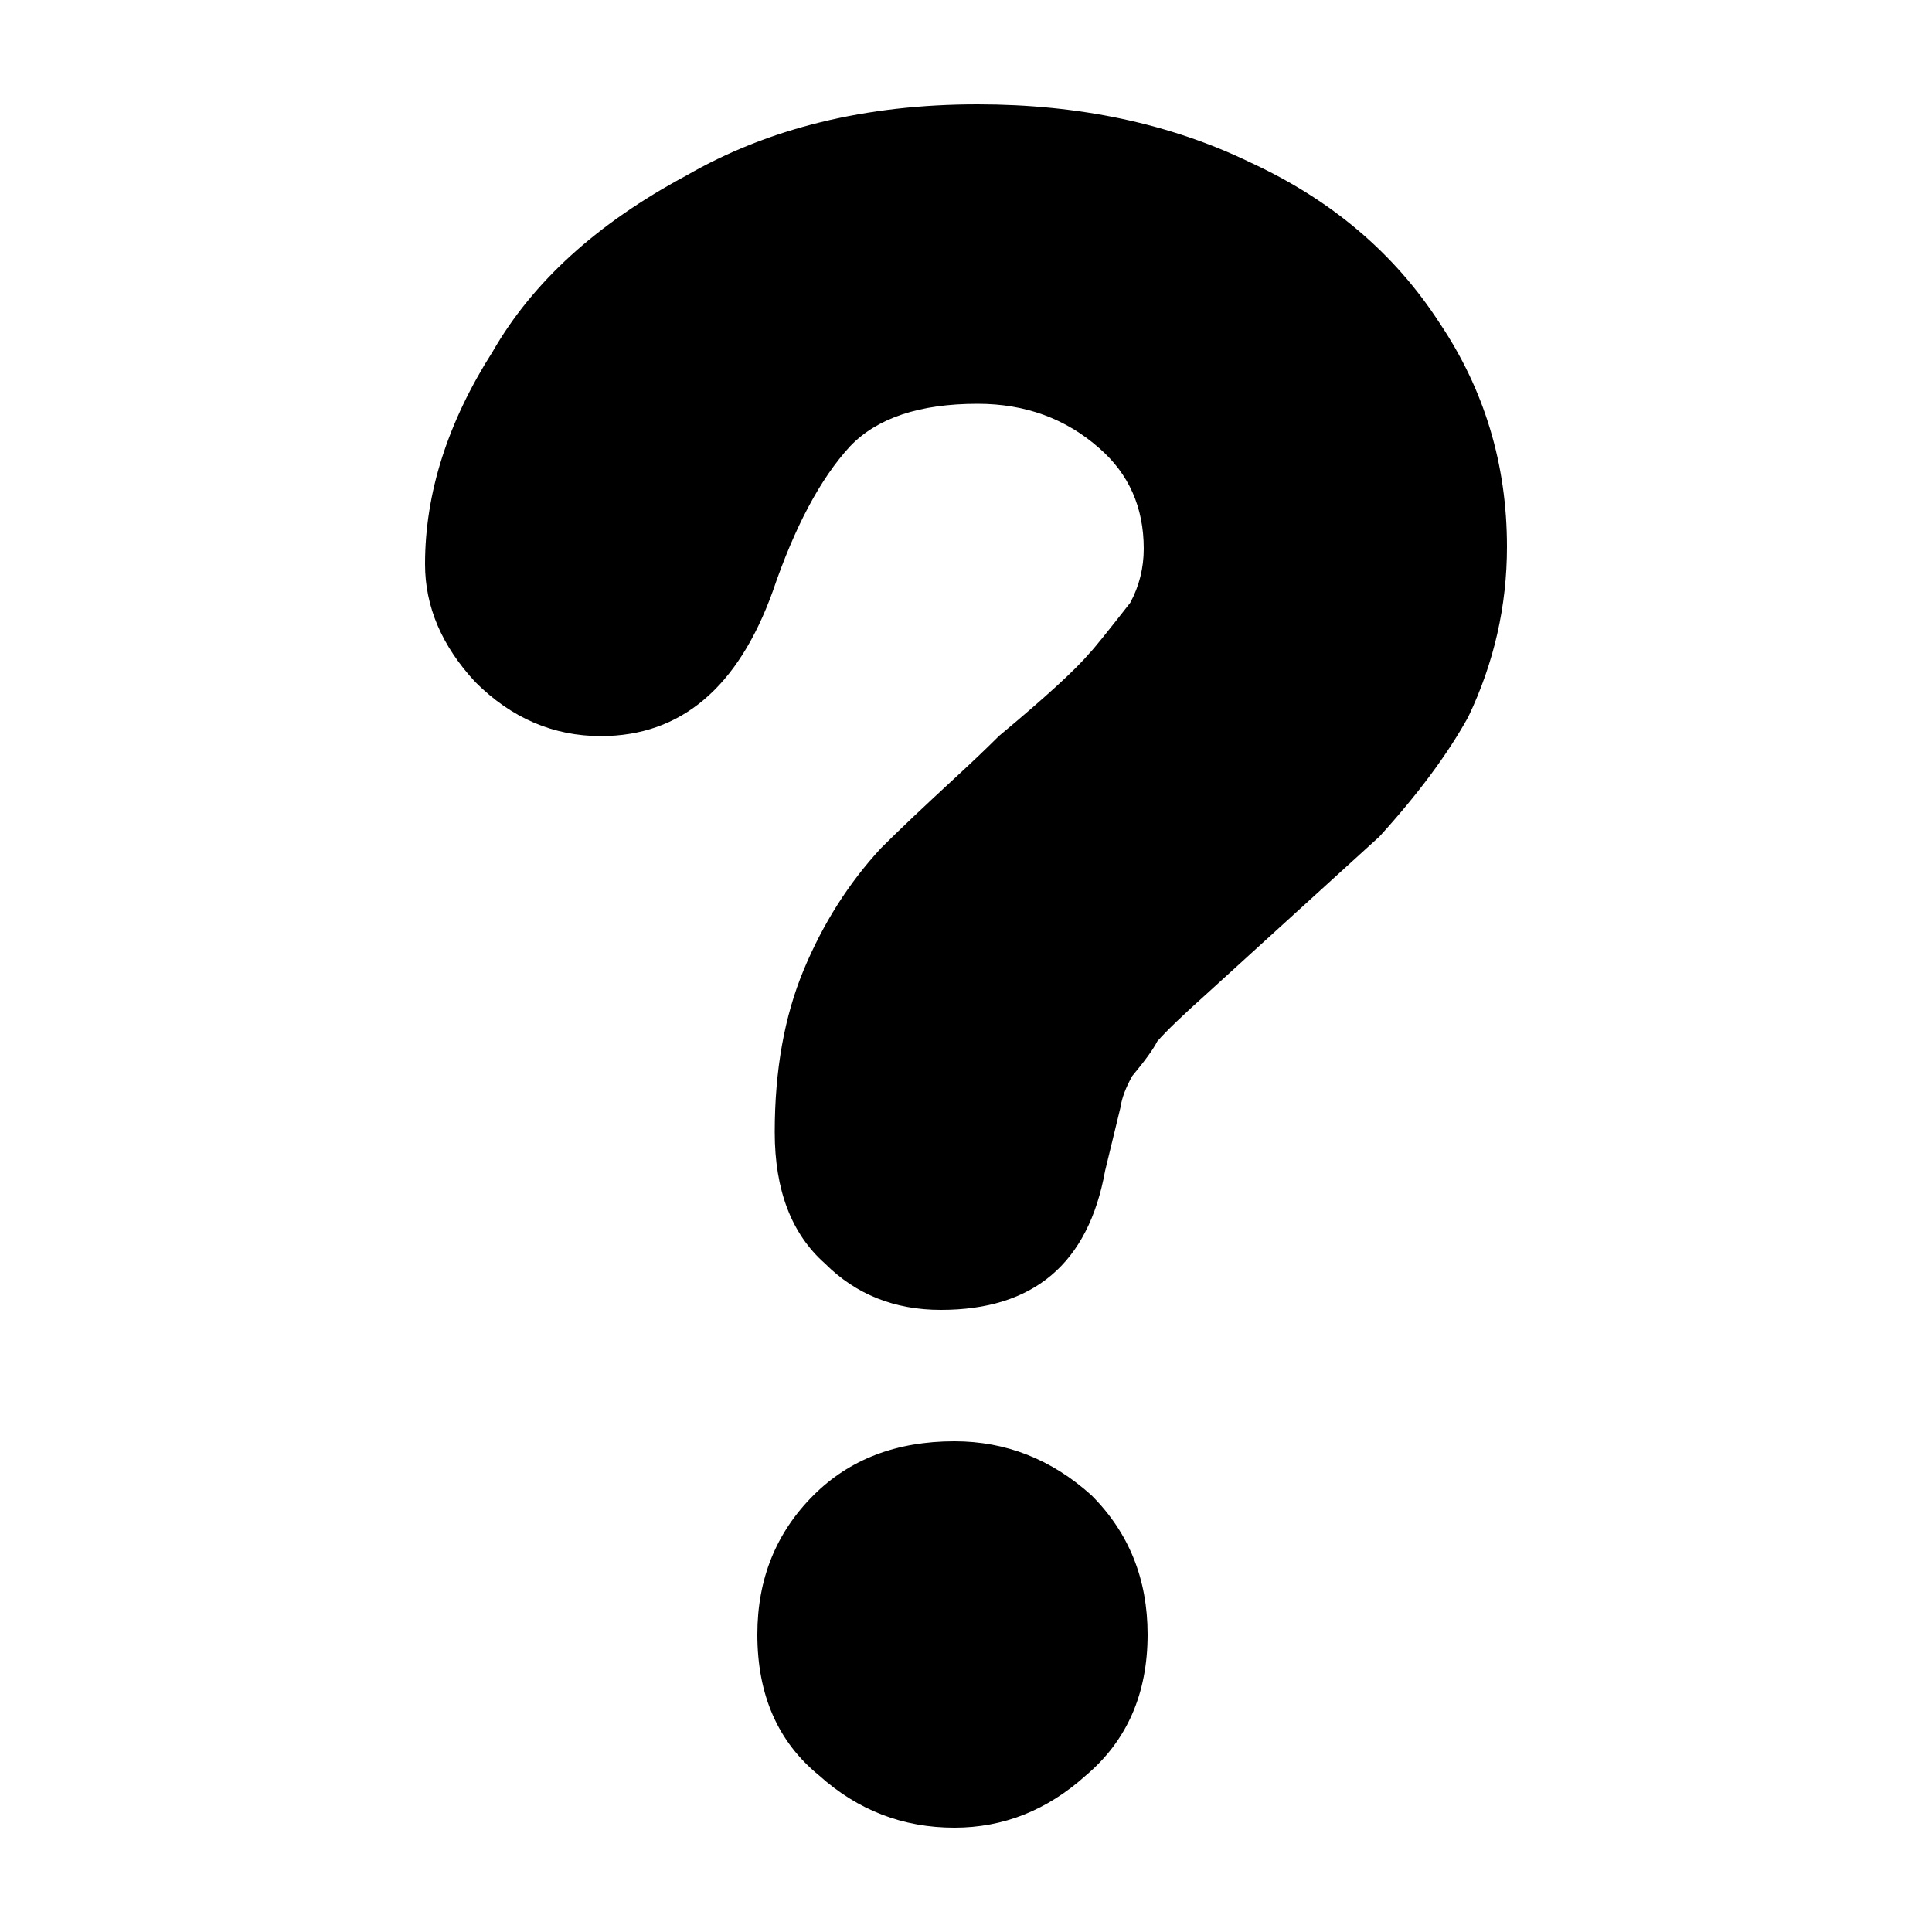 <!-- Generated by IcoMoon.io -->
<svg version="1.1" xmlns="http://www.w3.org/2000/svg" width="16" height="16" viewBox="0 0 16 16">
<title>uniE250</title>
<path d="M7.904 15.136q-0.64 0-1.12-0.432-0.512-0.416-0.512-1.168 0-0.688 0.464-1.152 0.448-0.448 1.168-0.448 0.64 0 1.136 0.448 0.464 0.464 0.464 1.152 0 0.736-0.512 1.168-0.48 0.432-1.088 0.432zM7.792 10.848q-0.576 0-0.96-0.384-0.416-0.368-0.416-1.088 0-0.768 0.24-1.344t0.64-1.008q0.112-0.112 0.264-0.256t0.36-0.336 0.352-0.336q0.576-0.48 0.752-0.688 0.048-0.048 0.336-0.416 0.112-0.208 0.112-0.448 0-0.512-0.368-0.832-0.416-0.368-1.008-0.368-0.72 0-1.056 0.352-0.368 0.4-0.64 1.2-0.432 1.2-1.424 1.2-0.592 0-1.040-0.448-0.416-0.448-0.416-0.976 0-0.88 0.56-1.76 0.496-0.864 1.6-1.456 1.024-0.592 2.416-0.592 1.264 0 2.256 0.48 1.008 0.464 1.568 1.328 0.56 0.832 0.56 1.856 0 0.736-0.32 1.408-0.256 0.464-0.736 0.992l-1.424 1.296q-0.304 0.272-0.416 0.4-0.048 0.096-0.208 0.288-0.080 0.144-0.096 0.256l-0.128 0.528q-0.208 1.152-1.36 1.152z"></path>
</svg>
